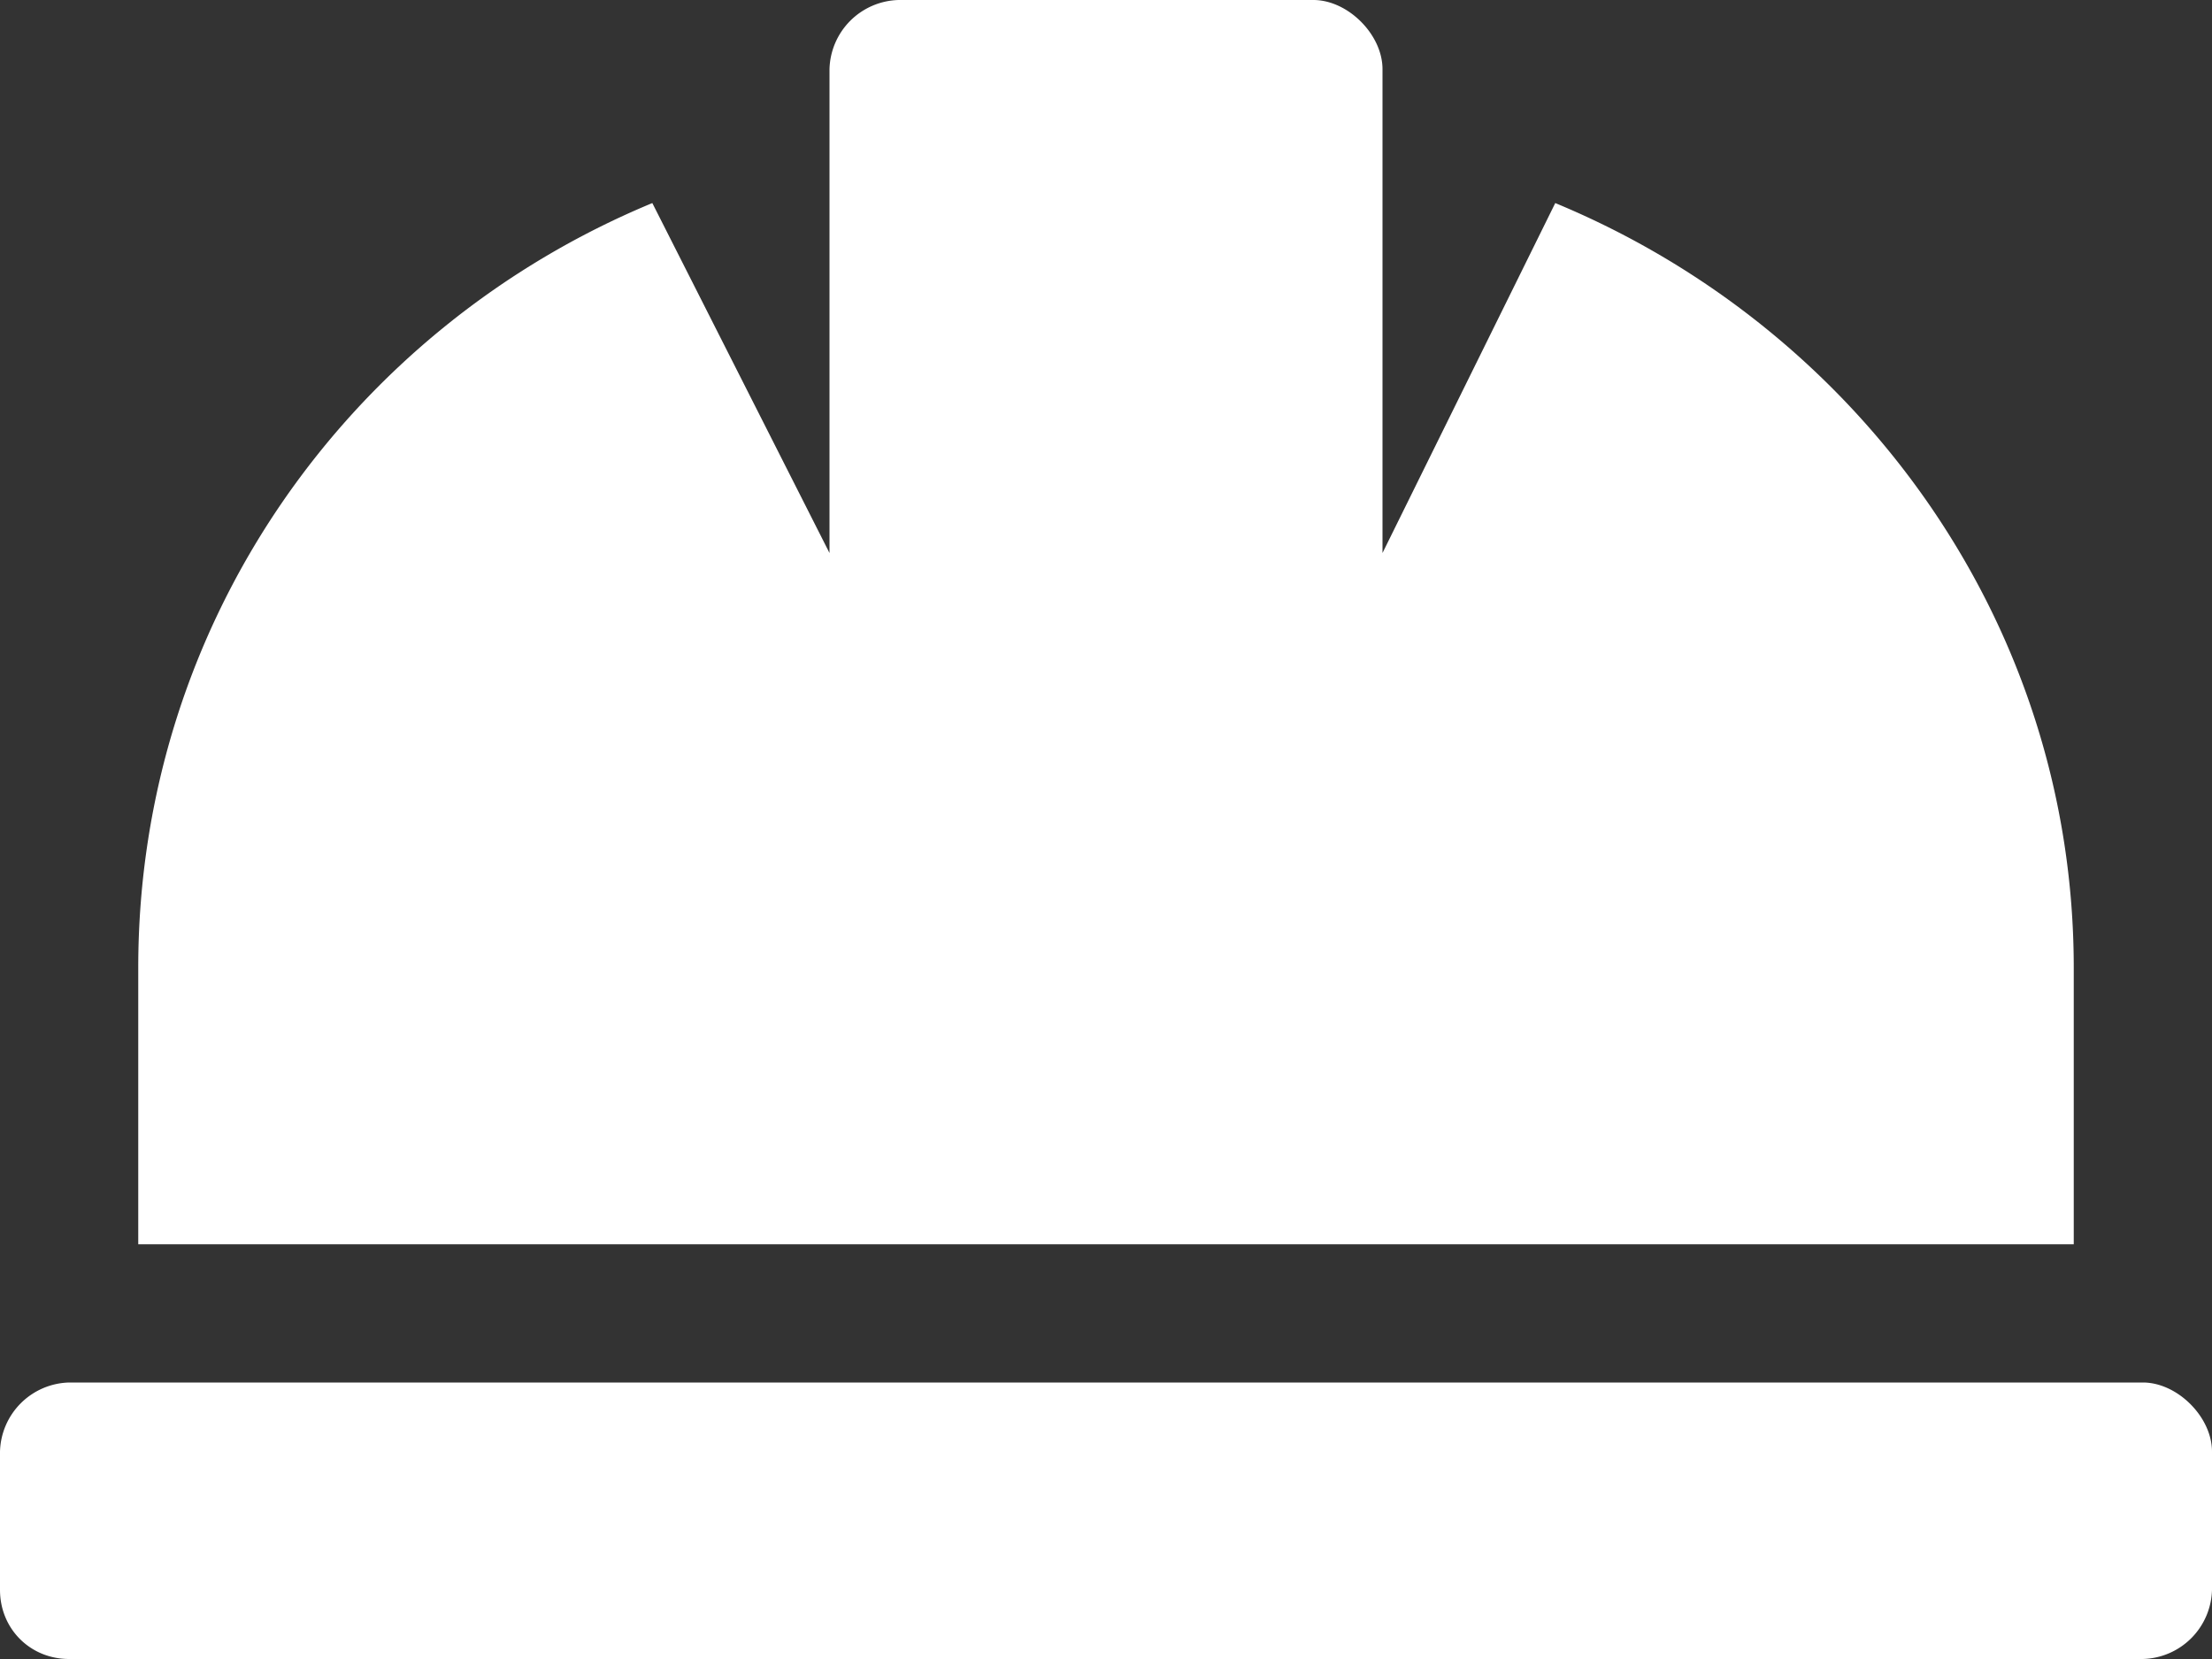 <svg xmlns="http://www.w3.org/2000/svg" width="20" height="15" fill="none" viewBox="0 0 20 15"><rect x="0" y="0" width="20" height="15" fill="#333333" stroke="none"/><path fill="#fff" d="M18.75 8.75c0-3.125-1.953-5.781-4.688-6.914L12.5 5V.625c0-.313-.313-.625-.625-.625h-3.75A.642.642 0 0 0 7.5.625V5L5.898 1.836C3.164 2.969 1.25 5.625 1.25 8.75v2.5h17.5v-2.5zm.625 3.75H.625a.642.642 0 0 0-.625.625v1.25c0 .352.273.625.625.625h18.75a.642.642 0 0 0 .625-.625v-1.25c0-.313-.313-.625-.625-.625z"/></svg>